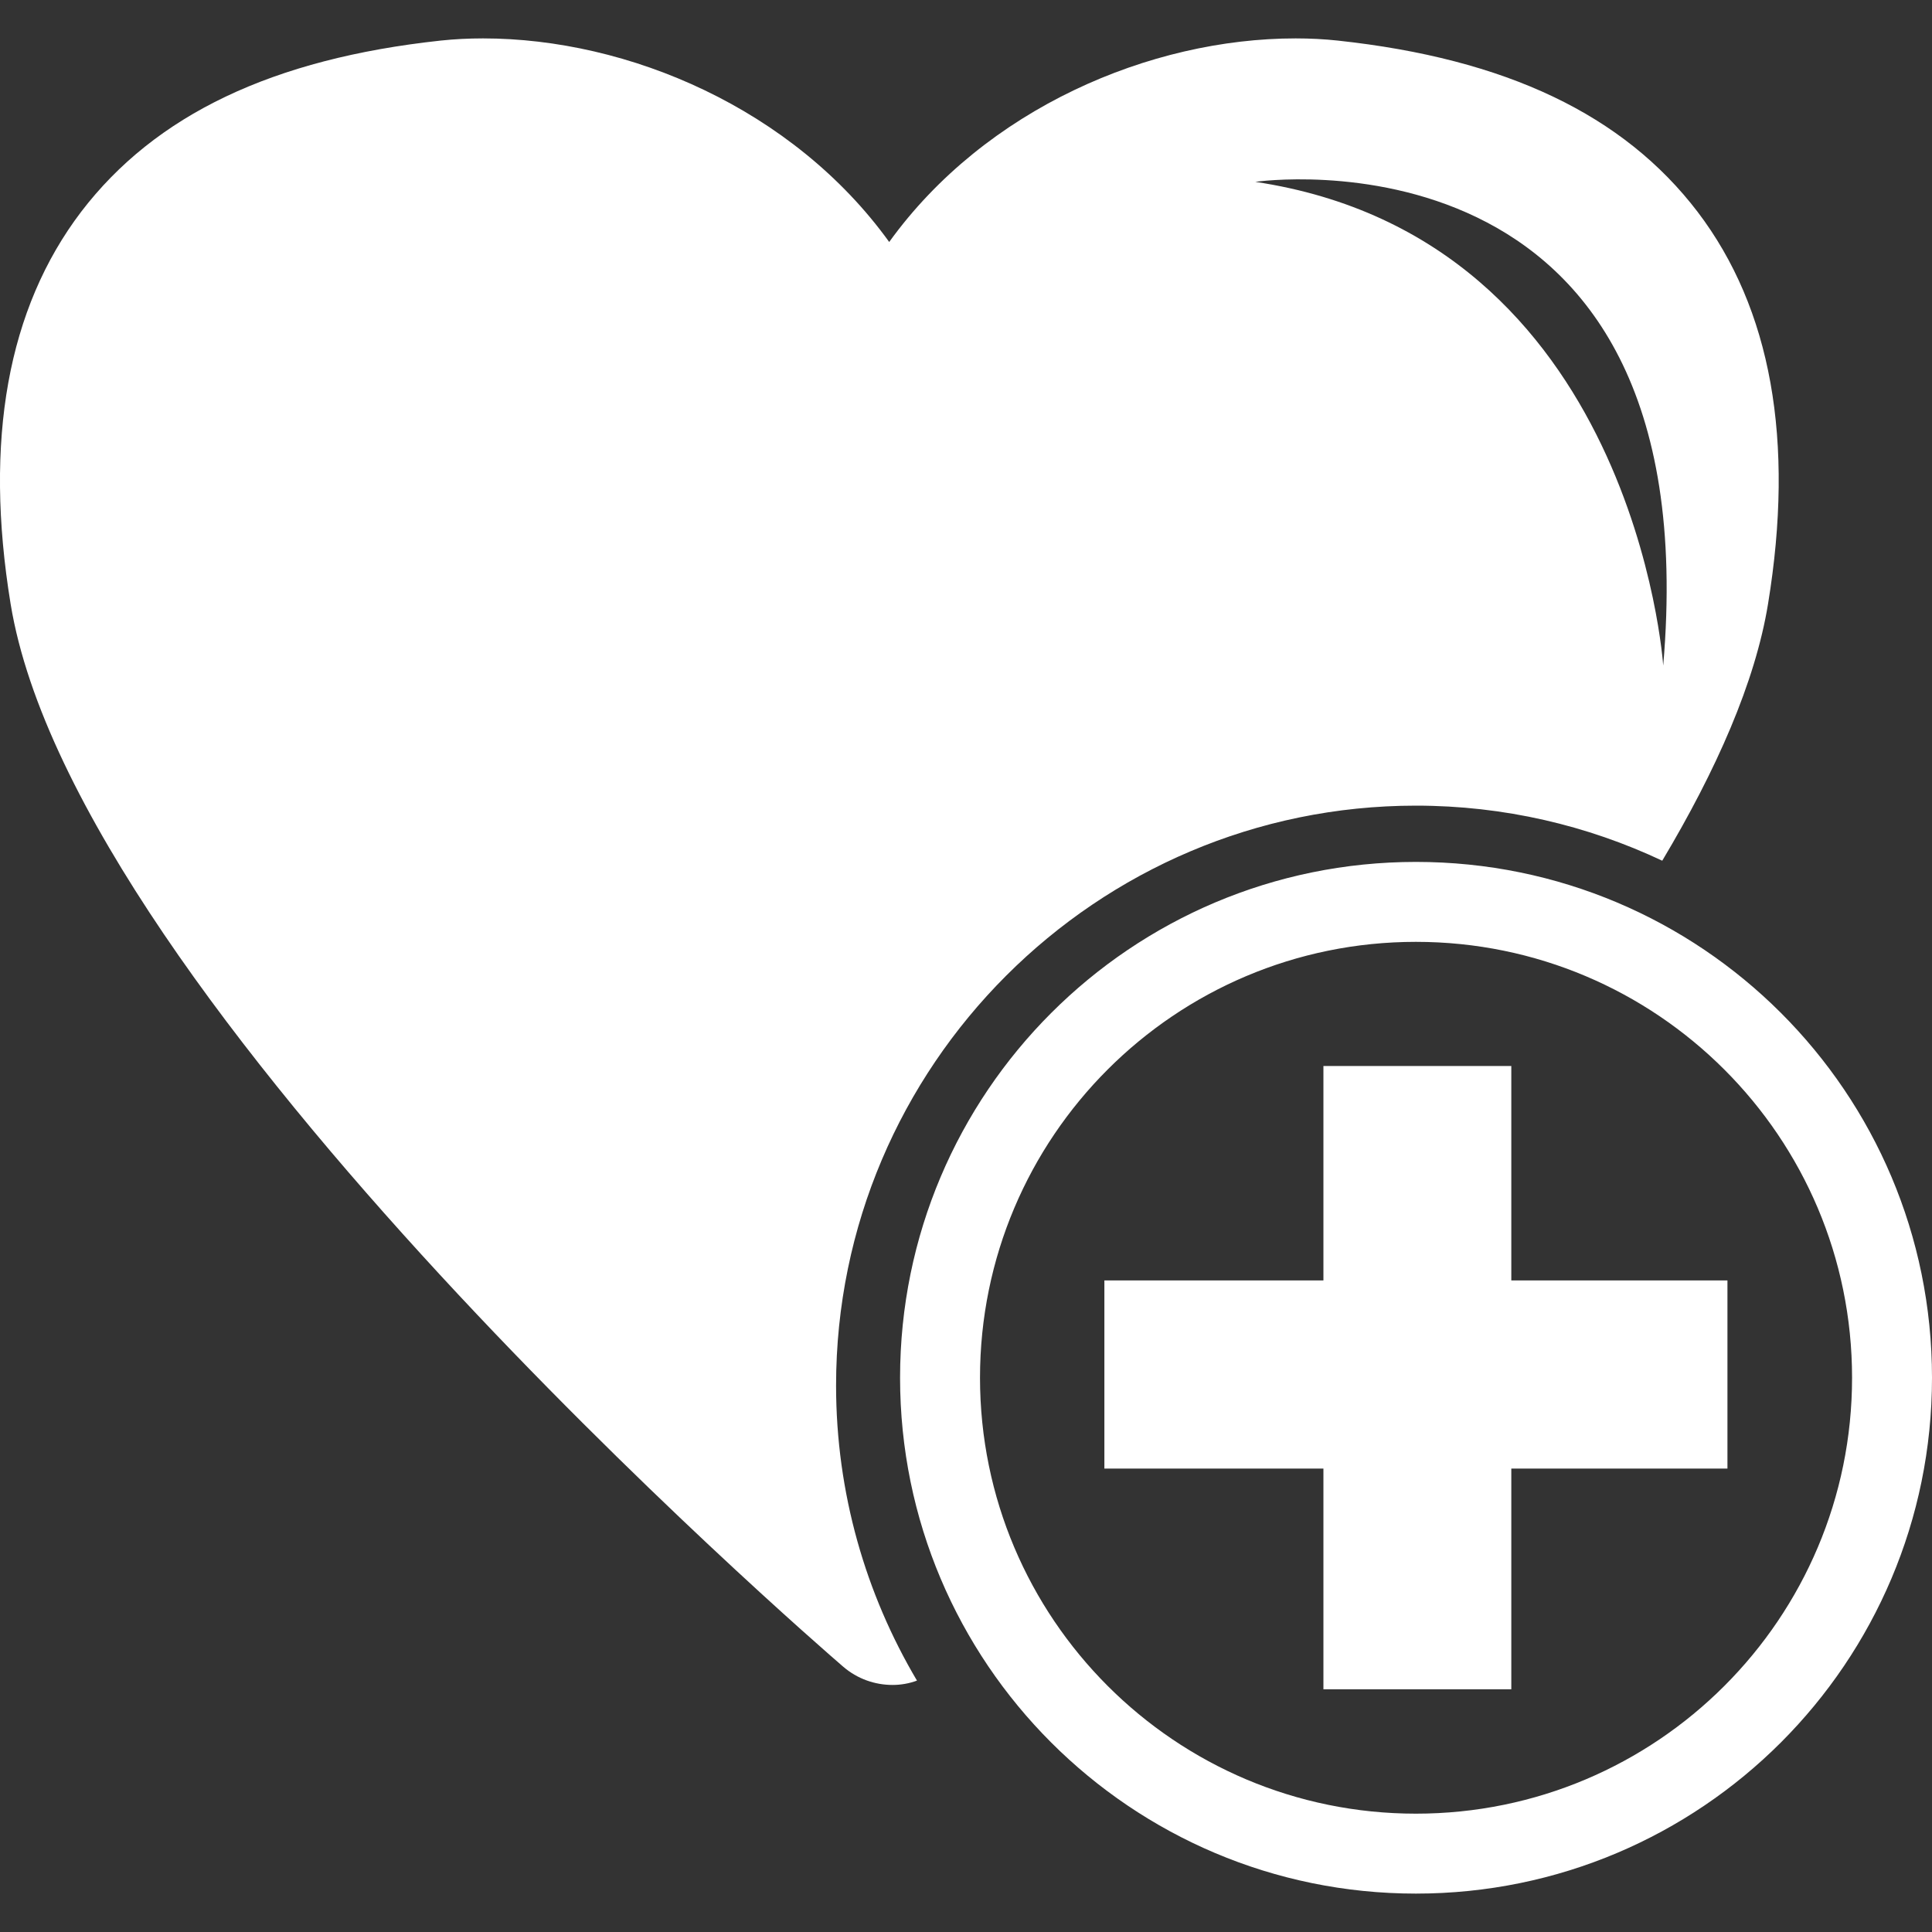 <?xml version="1.0" encoding="utf-8"?>
<!-- Generator: Adobe Illustrator 19.2.0, SVG Export Plug-In . SVG Version: 6.00 Build 0)  -->
<svg version="1.1" id="Capa_1" xmlns="http://www.w3.org/2000/svg" xmlns:xlink="http://www.w3.org/1999/xlink" x="0px" y="0px"
	 width="800px" height="800px" viewBox="0 0 800 800" style="enable-background:new 0 0 800 800;" xml:space="preserve">
<rect x="0" y="0" width="800" height="800" fill="#333333" stroke="none"/>
<style type="text/css">
	.st0{fill:#FFFFFF;}
</style>
<g>
	<path class="st0" d="M586.3,333.6c36.5,0,71,8.2,102,22.8c22.4-37.5,38.5-73.9,43.8-106.3c11.1-67.7,1.3-122.3-29.1-162.3
		c-30.7-40.3-79.4-63.5-149.1-71c-5.5-0.6-11.4-0.9-17.4-0.9c-60.2,0-128.5,29.1-168.3,84.3c-39.8-55.2-108-84.3-168.2-84.3
		c-6,0-11.9,0.3-17.5,0.9C113,24.3,64.3,47.5,33.6,87.7C3.2,127.7-6.7,182.3,4.4,250.1c27,164.7,331.7,428.8,344.7,440
		c5.9,5.1,13.2,7.6,20.5,7.6c3.4,0,6.9-0.6,10.1-1.8c-21.2-35.8-33.5-77.6-33.5-122.2C346.2,441.3,454,333.6,586.3,333.6z
		 M688.7,275.6c0,0-11.8-176.7-168.9-200.3C519.8,75.3,708.3,47.8,688.7,275.6z M586.3,356.9c-117.9,0-213.6,95.6-213.6,213.6
		s95.7,213.6,213.6,213.6c118.1,0,213.7-95.7,213.7-213.6C800,452.4,704.4,356.9,586.3,356.9z M586.3,751
		c-99.7,0-180.5-80.9-180.5-180.5c0-99.7,80.8-180.5,180.5-180.5c99.7,0,180.6,80.8,180.6,180.5C766.9,670.1,686.1,751,586.3,751z
		 M715.3,530.2v77.9h-89.5v91.4H548v-91.4h-90.7v-77.9H548v-88.8h77.8v88.8H715.3z"/>
</g>
</svg>

